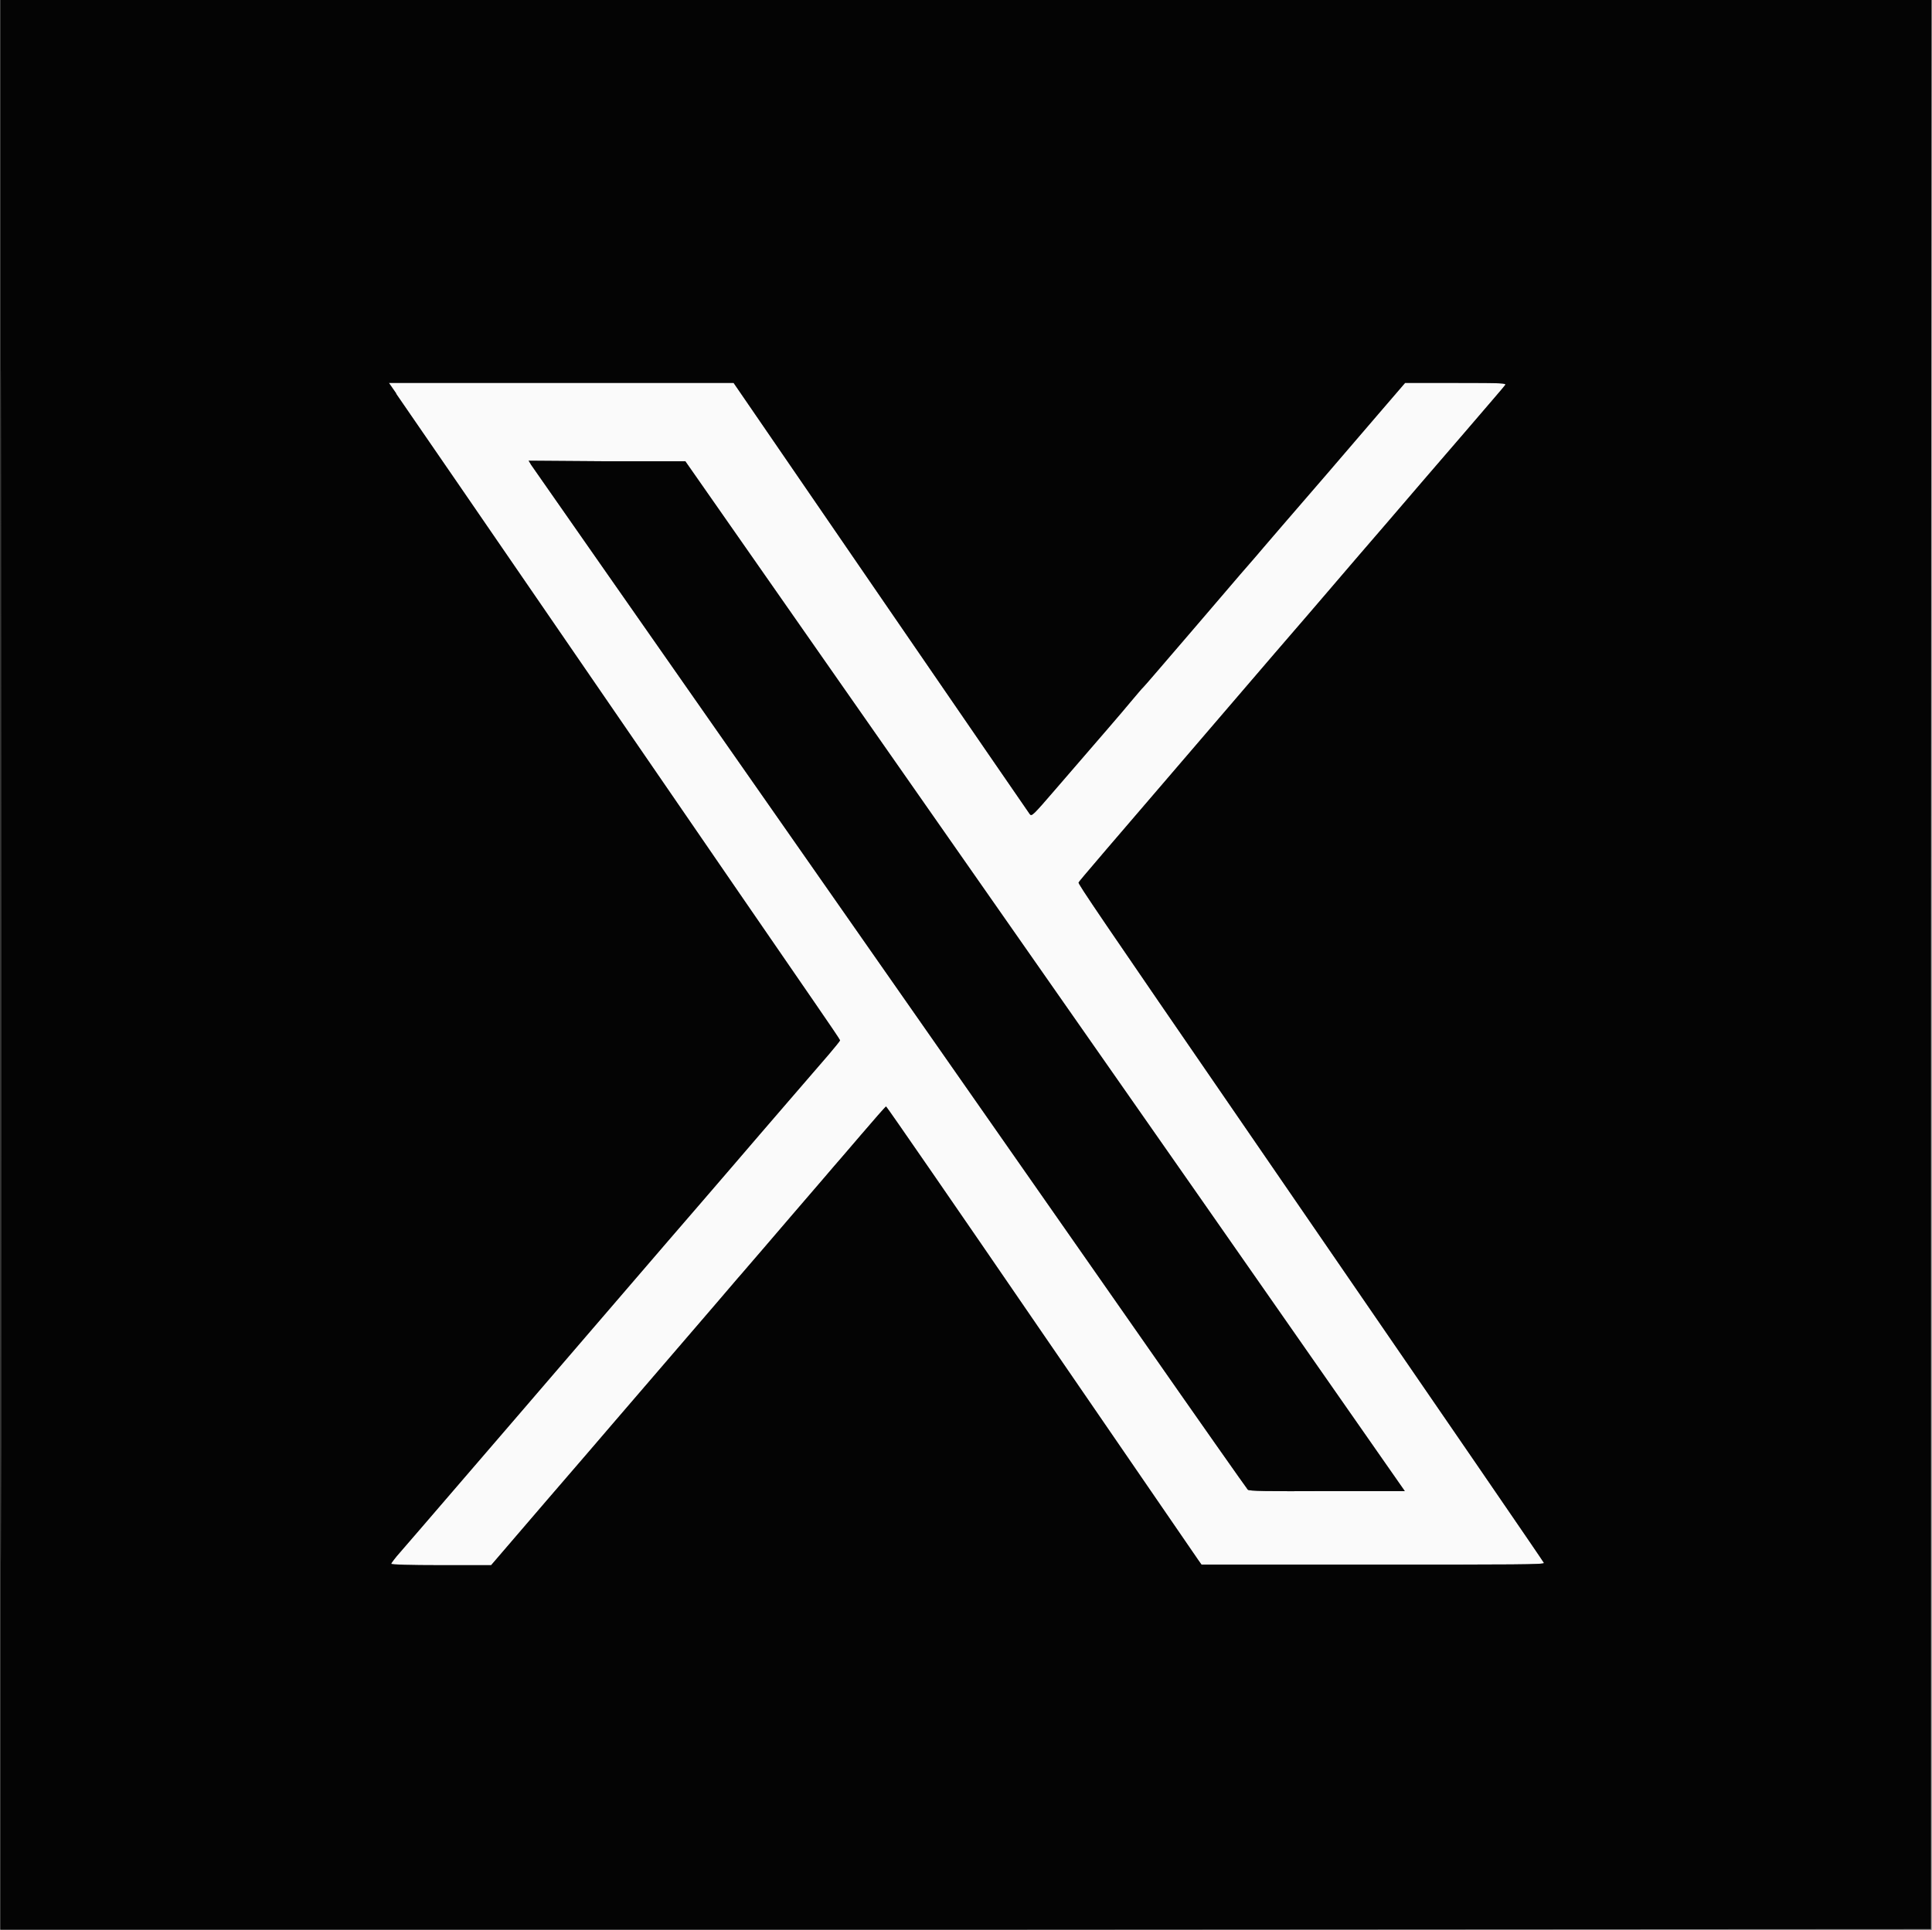 <?xml version="1.0" encoding="UTF-8"?>
<svg id="Ebene_1" data-name="Ebene 1" xmlns="http://www.w3.org/2000/svg" width="24mm" height="23.98mm" viewBox="0 0 68.03 67.99">
  <rect x="0" y="0" width="68.03" height="67.99" fill="#808080" stroke="none"/>
  <defs>
    <style>
      .cls-1 {
        fill: #040404;
      }

      .cls-1, .cls-2 {
        fill-rule: evenodd;
      }

      .cls-2 {
        fill: #fafafa;
      }
    </style>
  </defs>
  <path class="cls-2" d="M13.95,13.88c.14.2,3.31,4.81,7.05,10.26,3.74,5.45,7.2,10.48,7.69,11.19.49.71.89,1.3.89,1.32s-.18.24-.4.5c-.22.26-.85.98-1.39,1.61-.54.63-1.46,1.69-2.03,2.36-.57.67-1.59,1.84-2.25,2.61-.66.77-1.85,2.15-2.64,3.07-2.45,2.85-2.8,3.26-4.67,5.43-1,1.16-1.95,2.27-2.12,2.46s-.31.38-.31.4c0,.03.63.05,1.76.05h1.76l1.94-2.26c1.07-1.24,2.12-2.46,2.34-2.72.47-.55,4.09-4.75,4.39-5.11.12-.14.29-.33.38-.44.09-.1.8-.93,1.58-1.84.78-.91,1.44-1.67,1.46-1.7.03-.03.44-.51.92-1.07.48-.56.88-1.02.9-1.02s2.47,3.55,5.45,7.9c2.98,4.34,5.47,7.97,5.54,8.07l.12.17h6.04c4.97,0,6.04,0,6.02-.06-.02-.05-2.92-4.28-10.35-15.09-5.35-7.78-6.06-8.83-6.04-8.88.02-.05.75-.9,5.54-6.48.82-.96,1.95-2.27,2.52-2.93s1.13-1.32,1.26-1.47c.13-.15.82-.96,1.54-1.79.71-.83,1.93-2.25,2.7-3.14.77-.9,1.43-1.66,1.46-1.71.06-.07-.04-.08-1.73-.08h-1.79l-.8.93c-1.06,1.24-2.97,3.46-3.52,4.09-.24.28-.54.63-.67.78-.13.15-.37.44-.55.64s-1.07,1.25-1.99,2.32c-.92,1.07-1.68,1.96-1.7,1.97-.02.01-.21.24-.44.51-.39.47-.79.93-2.63,3.06-.81.94-.85.98-.92.89-.04-.05-2.4-3.49-5.25-7.64l-5.18-7.55h-6.07s-6.07,0-6.07,0l.25.36M18.68,16.35c.05.07,1.18,1.69,2.52,3.61,2.54,3.63,12.52,17.92,18.95,27.12,2.05,2.94,3.76,5.37,3.79,5.4.04.05.64.06,2.79.05h2.74s-7.16-10.26-7.16-10.26c-3.94-5.64-9.64-13.79-12.67-18.13l-5.51-7.89h-2.76s-2.76-.02-2.76-.02l.08.13"/>
  <path class="cls-1" d="M0,33.99v33.99h34s34-.02,34-.02v-33.98s.02-33.98.02-33.98H0v33.99M.02,34.02c0,18.7,0,26.34.01,17,0-9.35,0-24.64,0-33.99,0-9.35-.01-1.7-.01,17M13.95,13.88c.14.2,3.31,4.81,7.05,10.26,3.74,5.45,7.2,10.48,7.69,11.19.49.71.89,1.3.89,1.32s-.18.24-.4.5c-.22.26-.85.98-1.39,1.61-.54.63-1.46,1.69-2.03,2.36-.57.67-1.59,1.84-2.25,2.61-.66.77-1.85,2.15-2.64,3.07-2.45,2.85-2.8,3.26-4.67,5.43-1,1.16-1.95,2.27-2.12,2.46s-.31.38-.31.4c0,.03.63.05,1.76.05h1.76l1.94-2.26c1.07-1.24,2.12-2.46,2.34-2.72.47-.55,4.09-4.75,4.39-5.11.12-.14.29-.33.38-.44.09-.1.8-.93,1.58-1.84.78-.91,1.44-1.67,1.46-1.7.03-.03.44-.51.92-1.07.48-.56.88-1.02.9-1.02s2.47,3.55,5.45,7.9c2.98,4.34,5.47,7.97,5.54,8.07l.12.17h6.04c4.97,0,6.04,0,6.02-.06-.02-.05-2.92-4.28-10.35-15.09-5.35-7.78-6.06-8.83-6.04-8.88.02-.05.75-.9,5.54-6.48.82-.96,1.95-2.27,2.52-2.93s1.13-1.32,1.26-1.47c.13-.15.82-.96,1.54-1.79.71-.83,1.93-2.25,2.7-3.14.77-.9,1.43-1.66,1.46-1.71.06-.07-.04-.08-1.73-.08h-1.79l-.8.93c-1.06,1.24-2.97,3.46-3.52,4.09-.24.28-.54.63-.67.78-.13.15-.37.44-.55.64s-1.07,1.25-1.99,2.32c-.92,1.07-1.68,1.96-1.7,1.97-.02.01-.21.24-.44.51-.39.47-.79.93-2.63,3.06-.81.94-.85.98-.92.89-.04-.05-2.4-3.49-5.25-7.64l-5.18-7.55h-6.07s-6.07,0-6.07,0l.25.36M18.68,16.35c.05.07,1.18,1.69,2.52,3.61,2.54,3.63,12.52,17.92,18.95,27.12,2.05,2.94,3.76,5.37,3.79,5.4.04.05.64.06,2.79.05h2.74s-7.16-10.26-7.16-10.26c-3.94-5.64-9.64-13.79-12.67-18.13l-5.51-7.89h-2.76s-2.76-.02-2.76-.02l.08.13"/>
</svg>